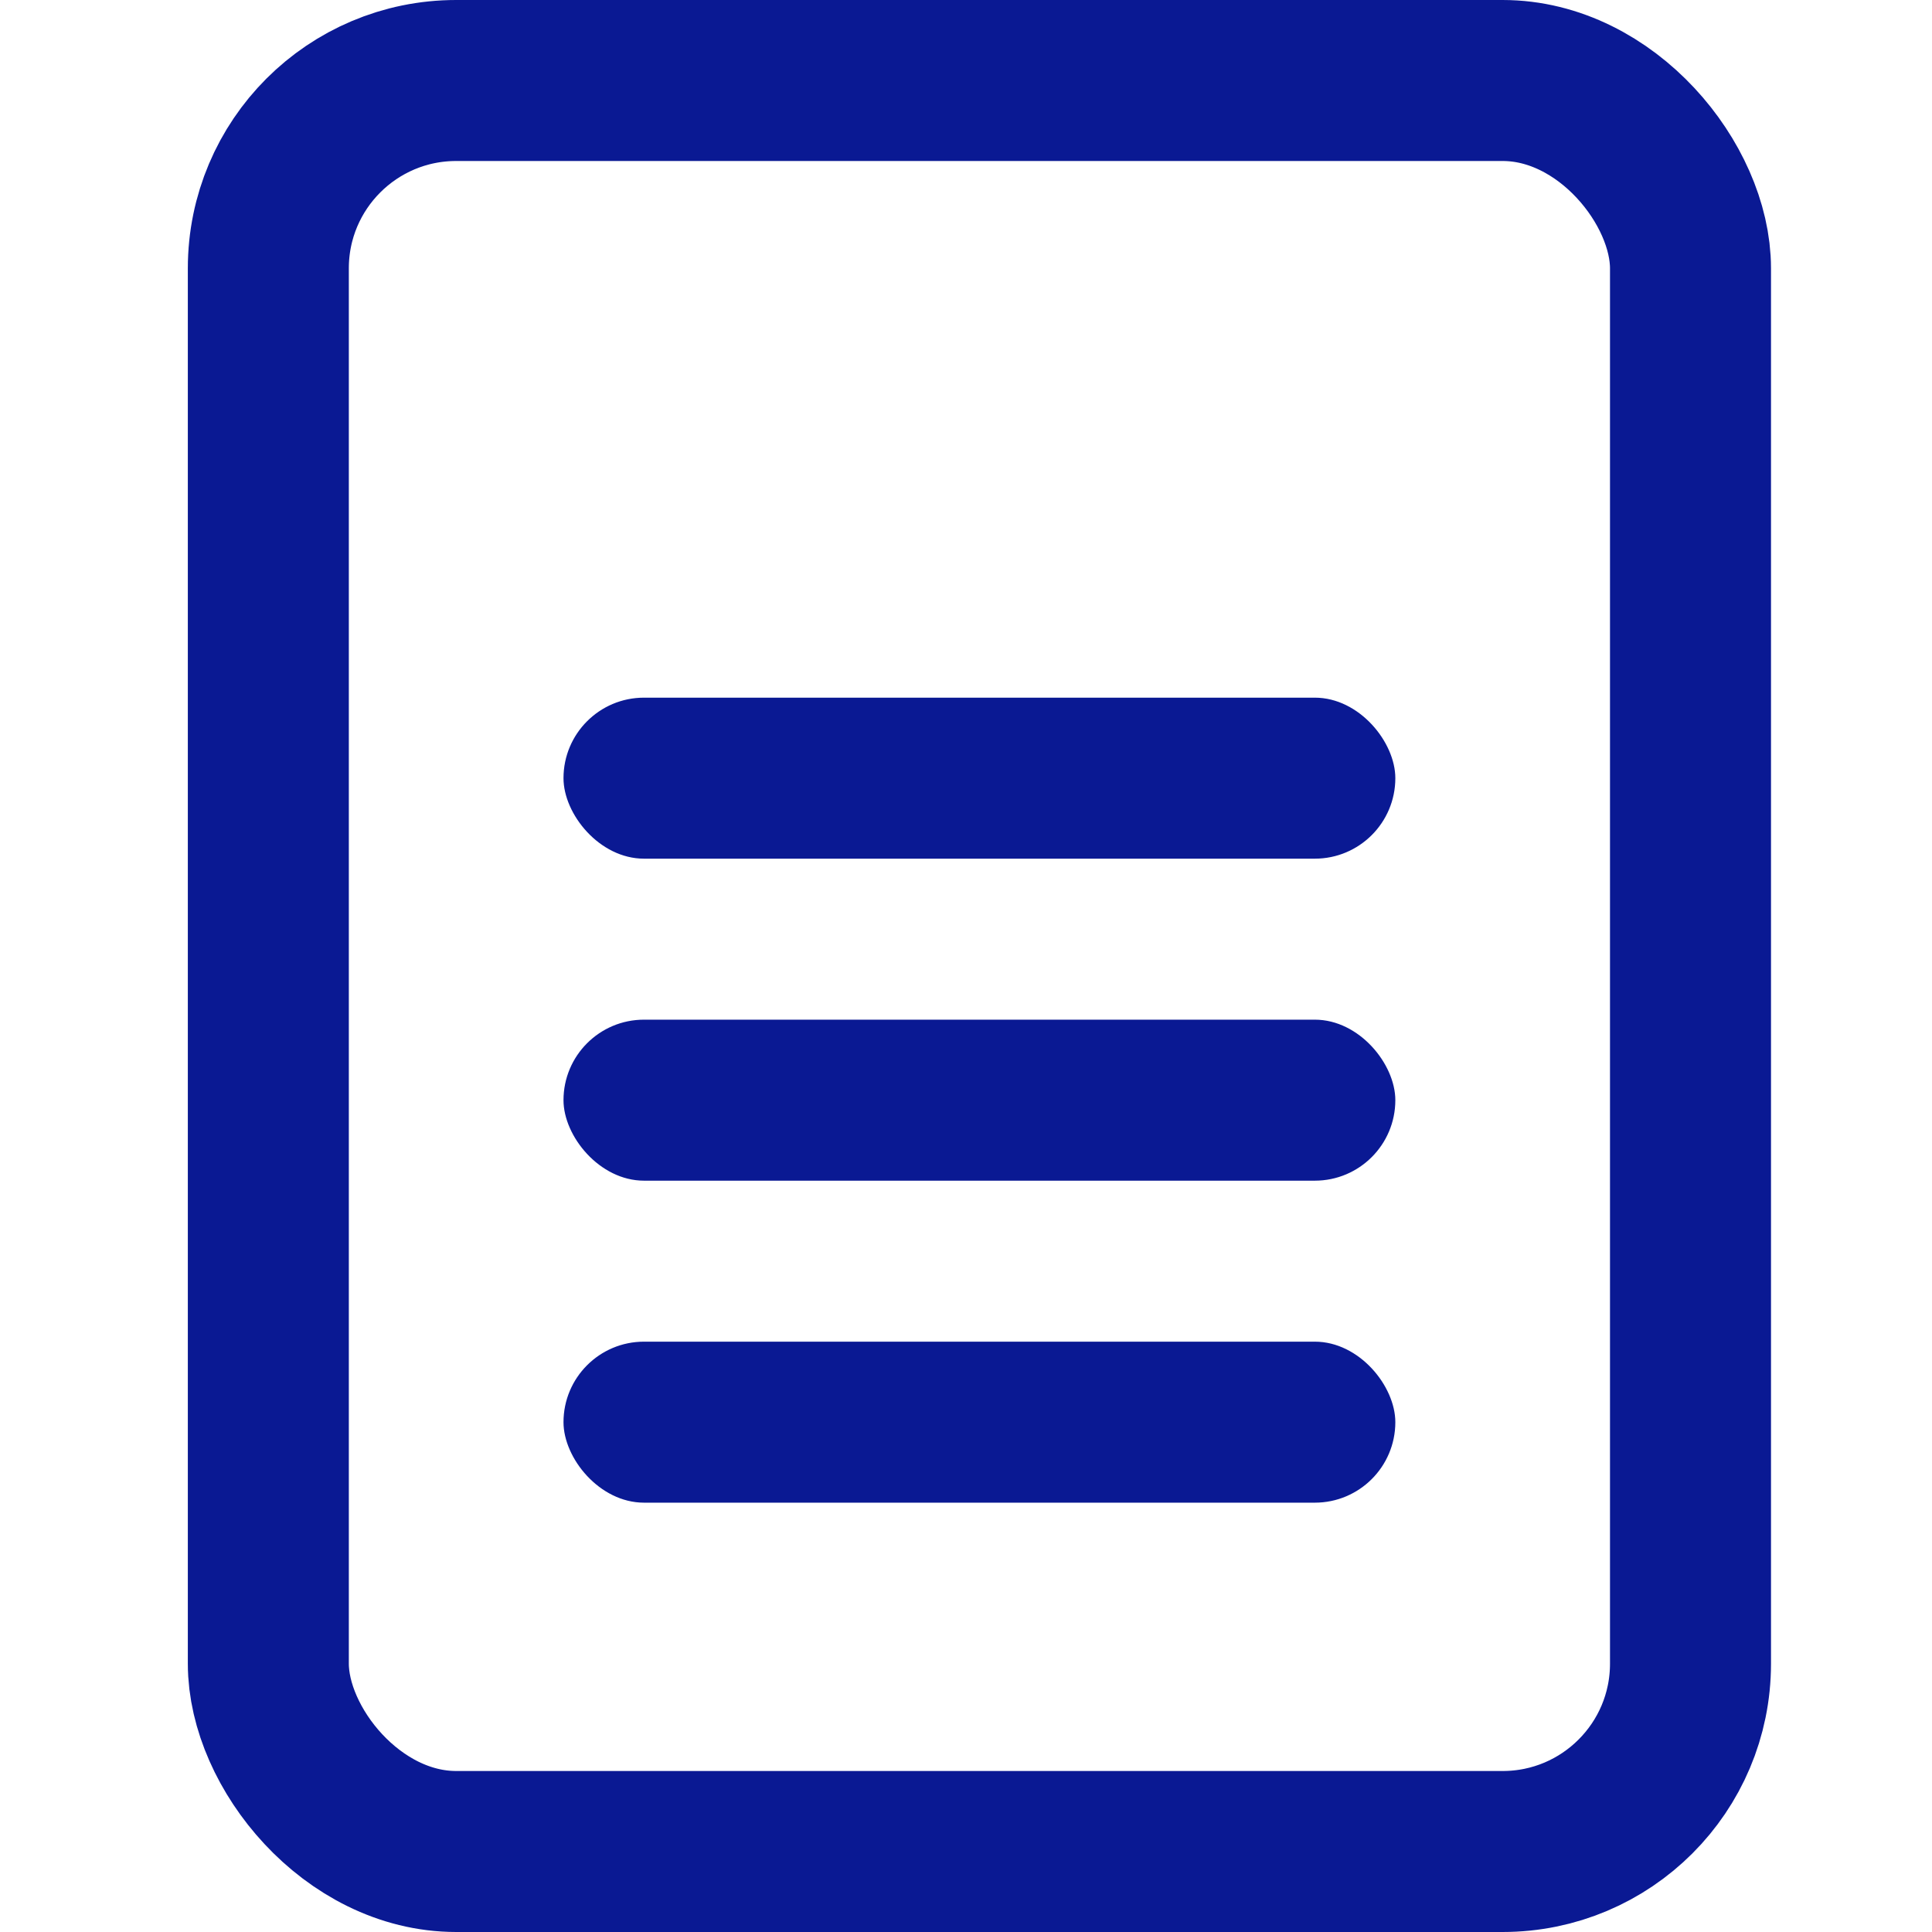 <svg width="72" height="72" viewBox="0 0 72 72" fill="none" xmlns="http://www.w3.org/2000/svg">
<rect x="10" y="3" width="53" height="66" rx="7" stroke="#0A1993" stroke-width="6"/>
<rect x="21" y="50" width="31" height="6" rx="3" fill="#0A1993"/>
<rect x="21" y="38" width="31" height="6" rx="3" fill="#0A1993"/>
<rect x="21" y="26" width="31" height="6" rx="3" fill="#0A1993"/>
</svg>
